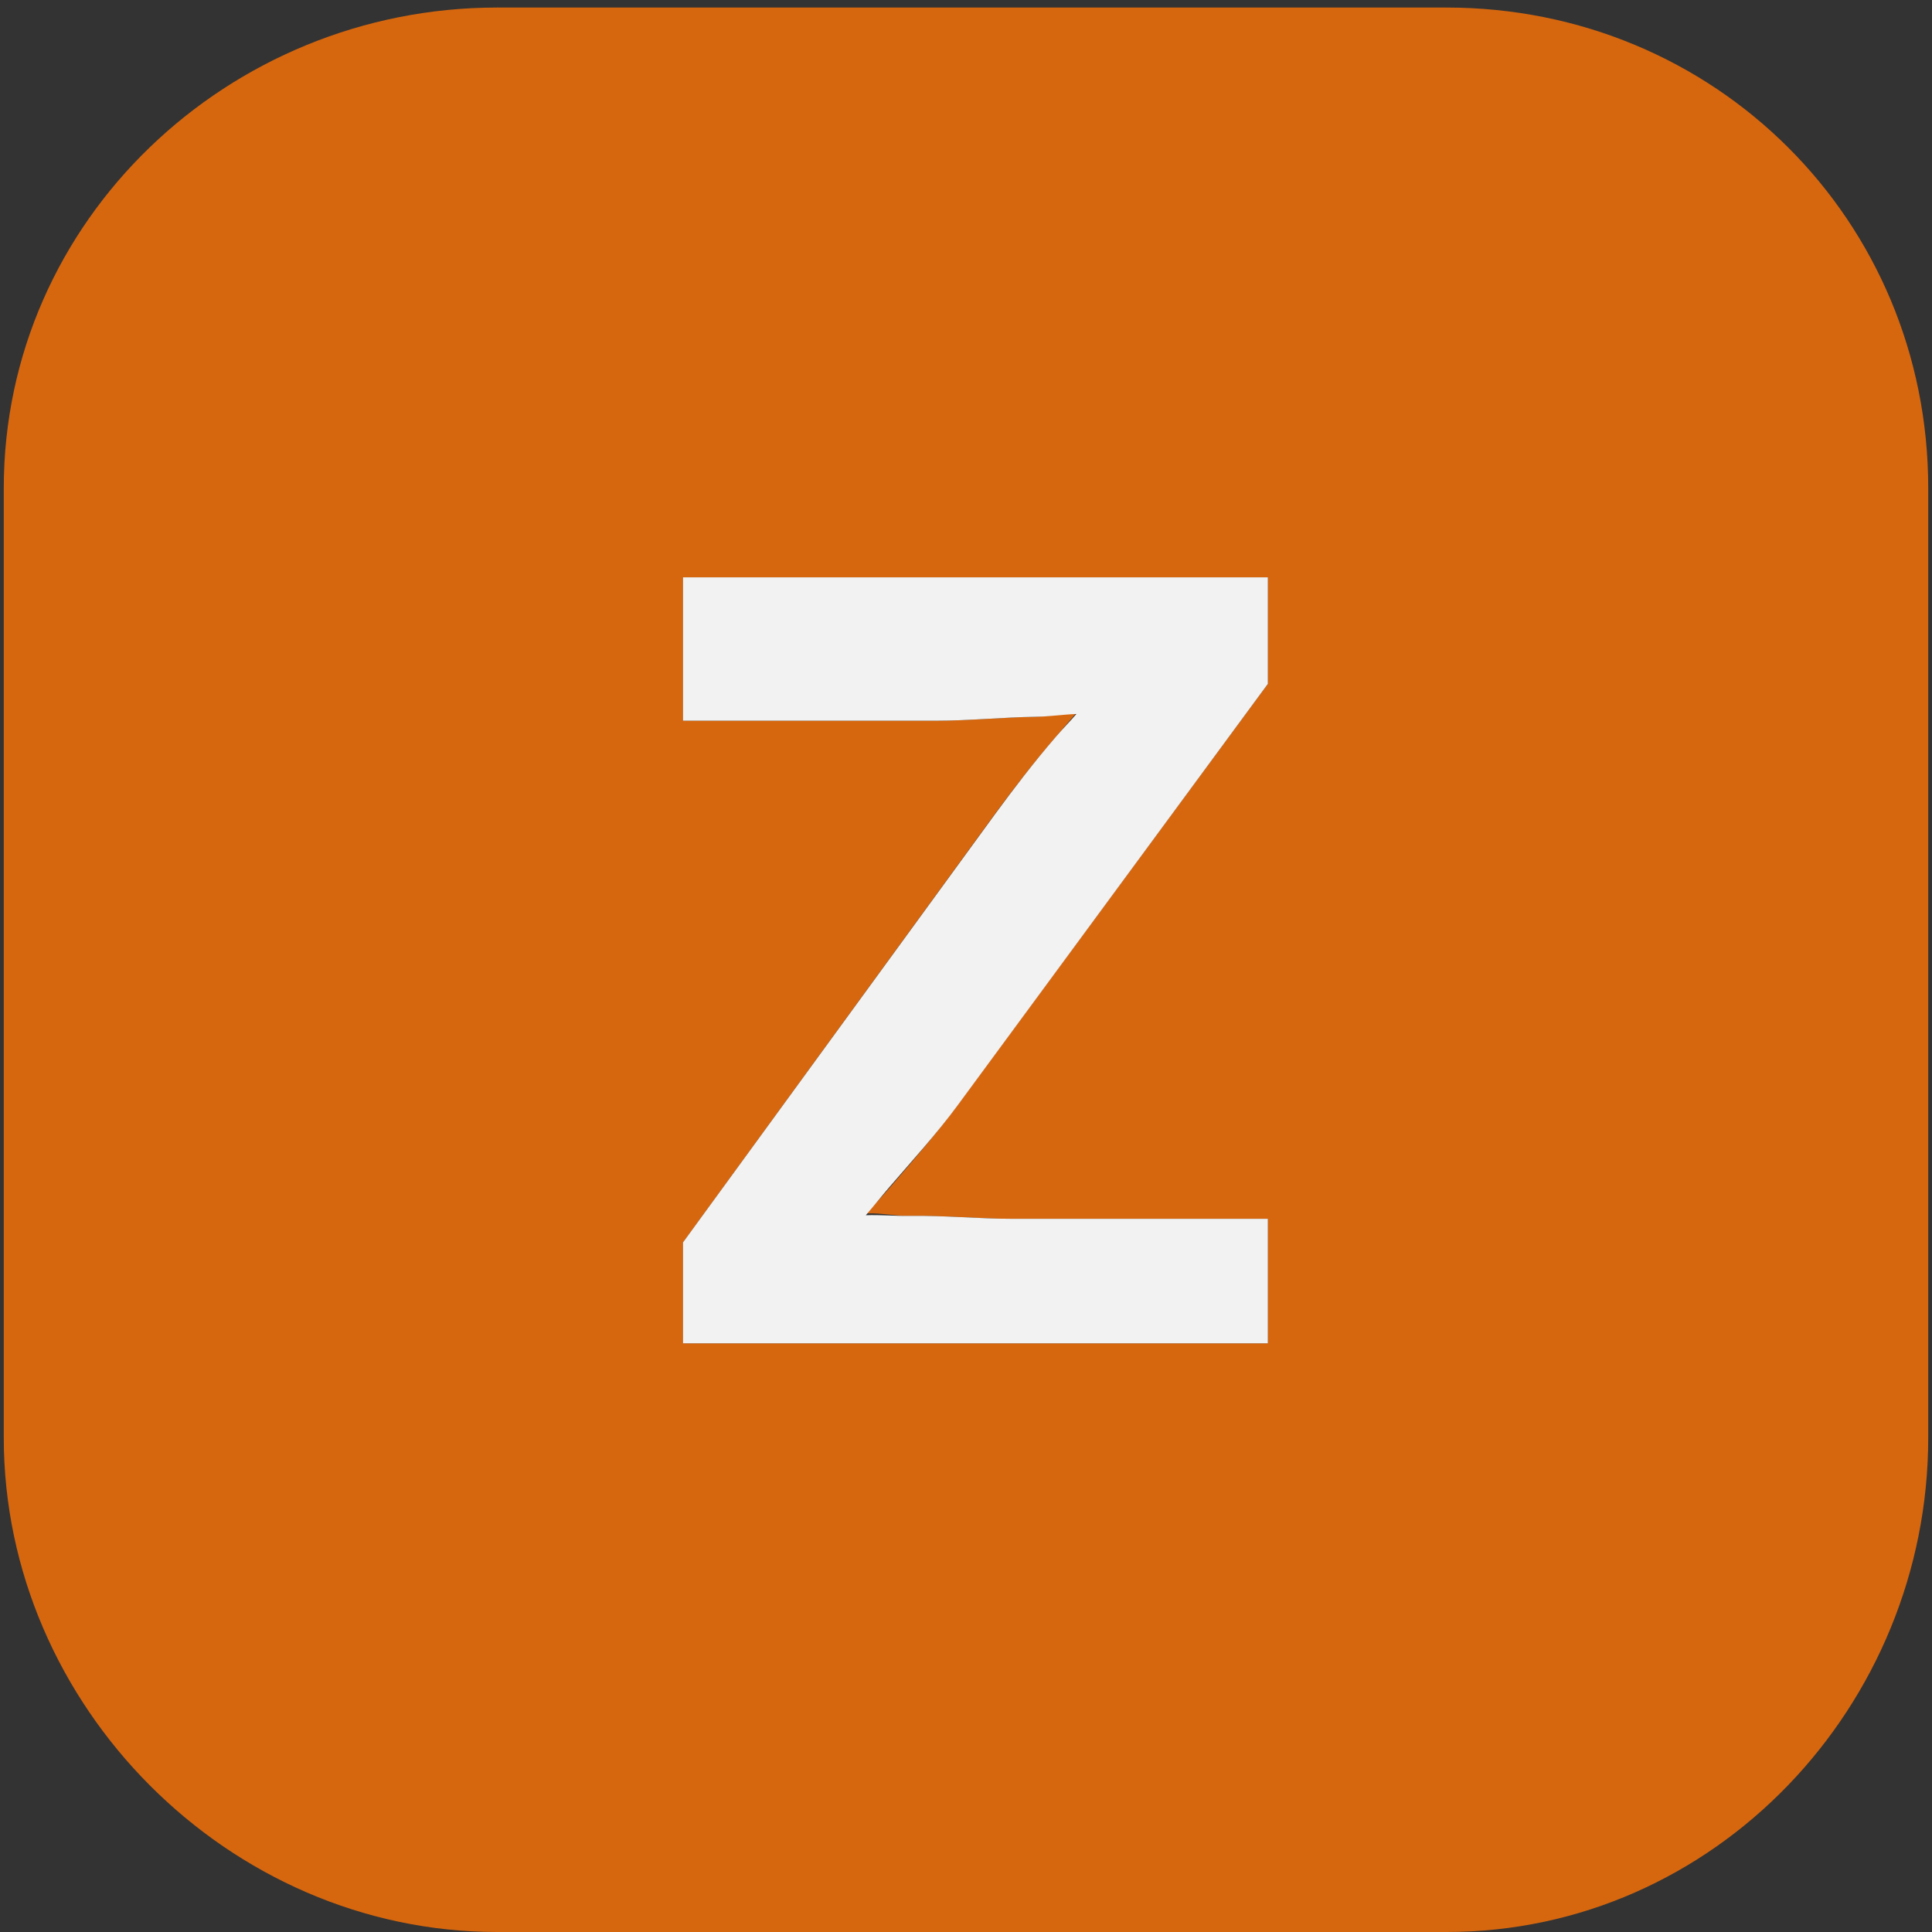 <?xml version="1.0" encoding="utf-8"?>
<!-- Generator: Adobe Illustrator 16.0.2, SVG Export Plug-In . SVG Version: 6.00 Build 0)  -->
<!DOCTYPE svg PUBLIC "-//W3C//DTD SVG 1.1//EN" "http://www.w3.org/Graphics/SVG/1.1/DTD/svg11.dtd">
<svg version="1.1" id="Layer_1" xmlns="http://www.w3.org/2000/svg" xmlns:xlink="http://www.w3.org/1999/xlink" x="0px" y="0px"
	 width="512px" height="512px" viewBox="0 0 512 512" enable-background="new 0 0 512 512" xml:space="preserve">
<rect x="0" y="0" width="512" height="512" fill="#333333" stroke="none"/>
<g>
	<path fill="#D7670E" d="M383.33,2H131.727C60.641,2,1,58.28,1,129.371v251.6C1,452.061,60.641,512,131.727,512H383.33
		C454.414,512,511,452.061,511,380.971v-251.6C511,58.28,454.414,2,383.33,2z M336,356H181v-26.755l82.749-113.67
		c5.021-6.828,10.324-13.669,16.248-20.54c1.797-2.087,3.543-4.158,5.349-6.24c-3.565,0.134-7.175,1.098-10.735,1.153
		c-8.892,0.136-17.823,1.052-26.716,1.052H181v-38h155v28.23l-82.37,111.781c-5.298,7.188-11.46,14.342-17.616,21.486
		c-2.034,2.359-4.306,4.704-6.344,7.059c3.858-0.144,7.609,0.719,11.469,0.664c9.159-0.139,18.202,0.779,27.363,0.779H336V356z"/>
	<path fill="#F2F2F2" d="M241.027,322.221c-3.86,0.055-7.721-0.312-11.579-0.169c2.039-2.354,4.089-4.947,6.123-7.306
		c6.155-7.146,12.762-14.426,18.06-21.612L336,181.23V153H181v38h66.894c8.894,0,17.781-0.916,26.671-1.052
		c3.562-0.055,7.127-0.599,10.692-0.732c-1.806,2.083-3.644,3.943-5.44,6.03c-5.924,6.871-11.047,13.606-16.068,20.434L181,329.245
		V356h155v-33h-67.497C259.342,323,250.188,322.082,241.027,322.221z"/>
</g>
</svg>
